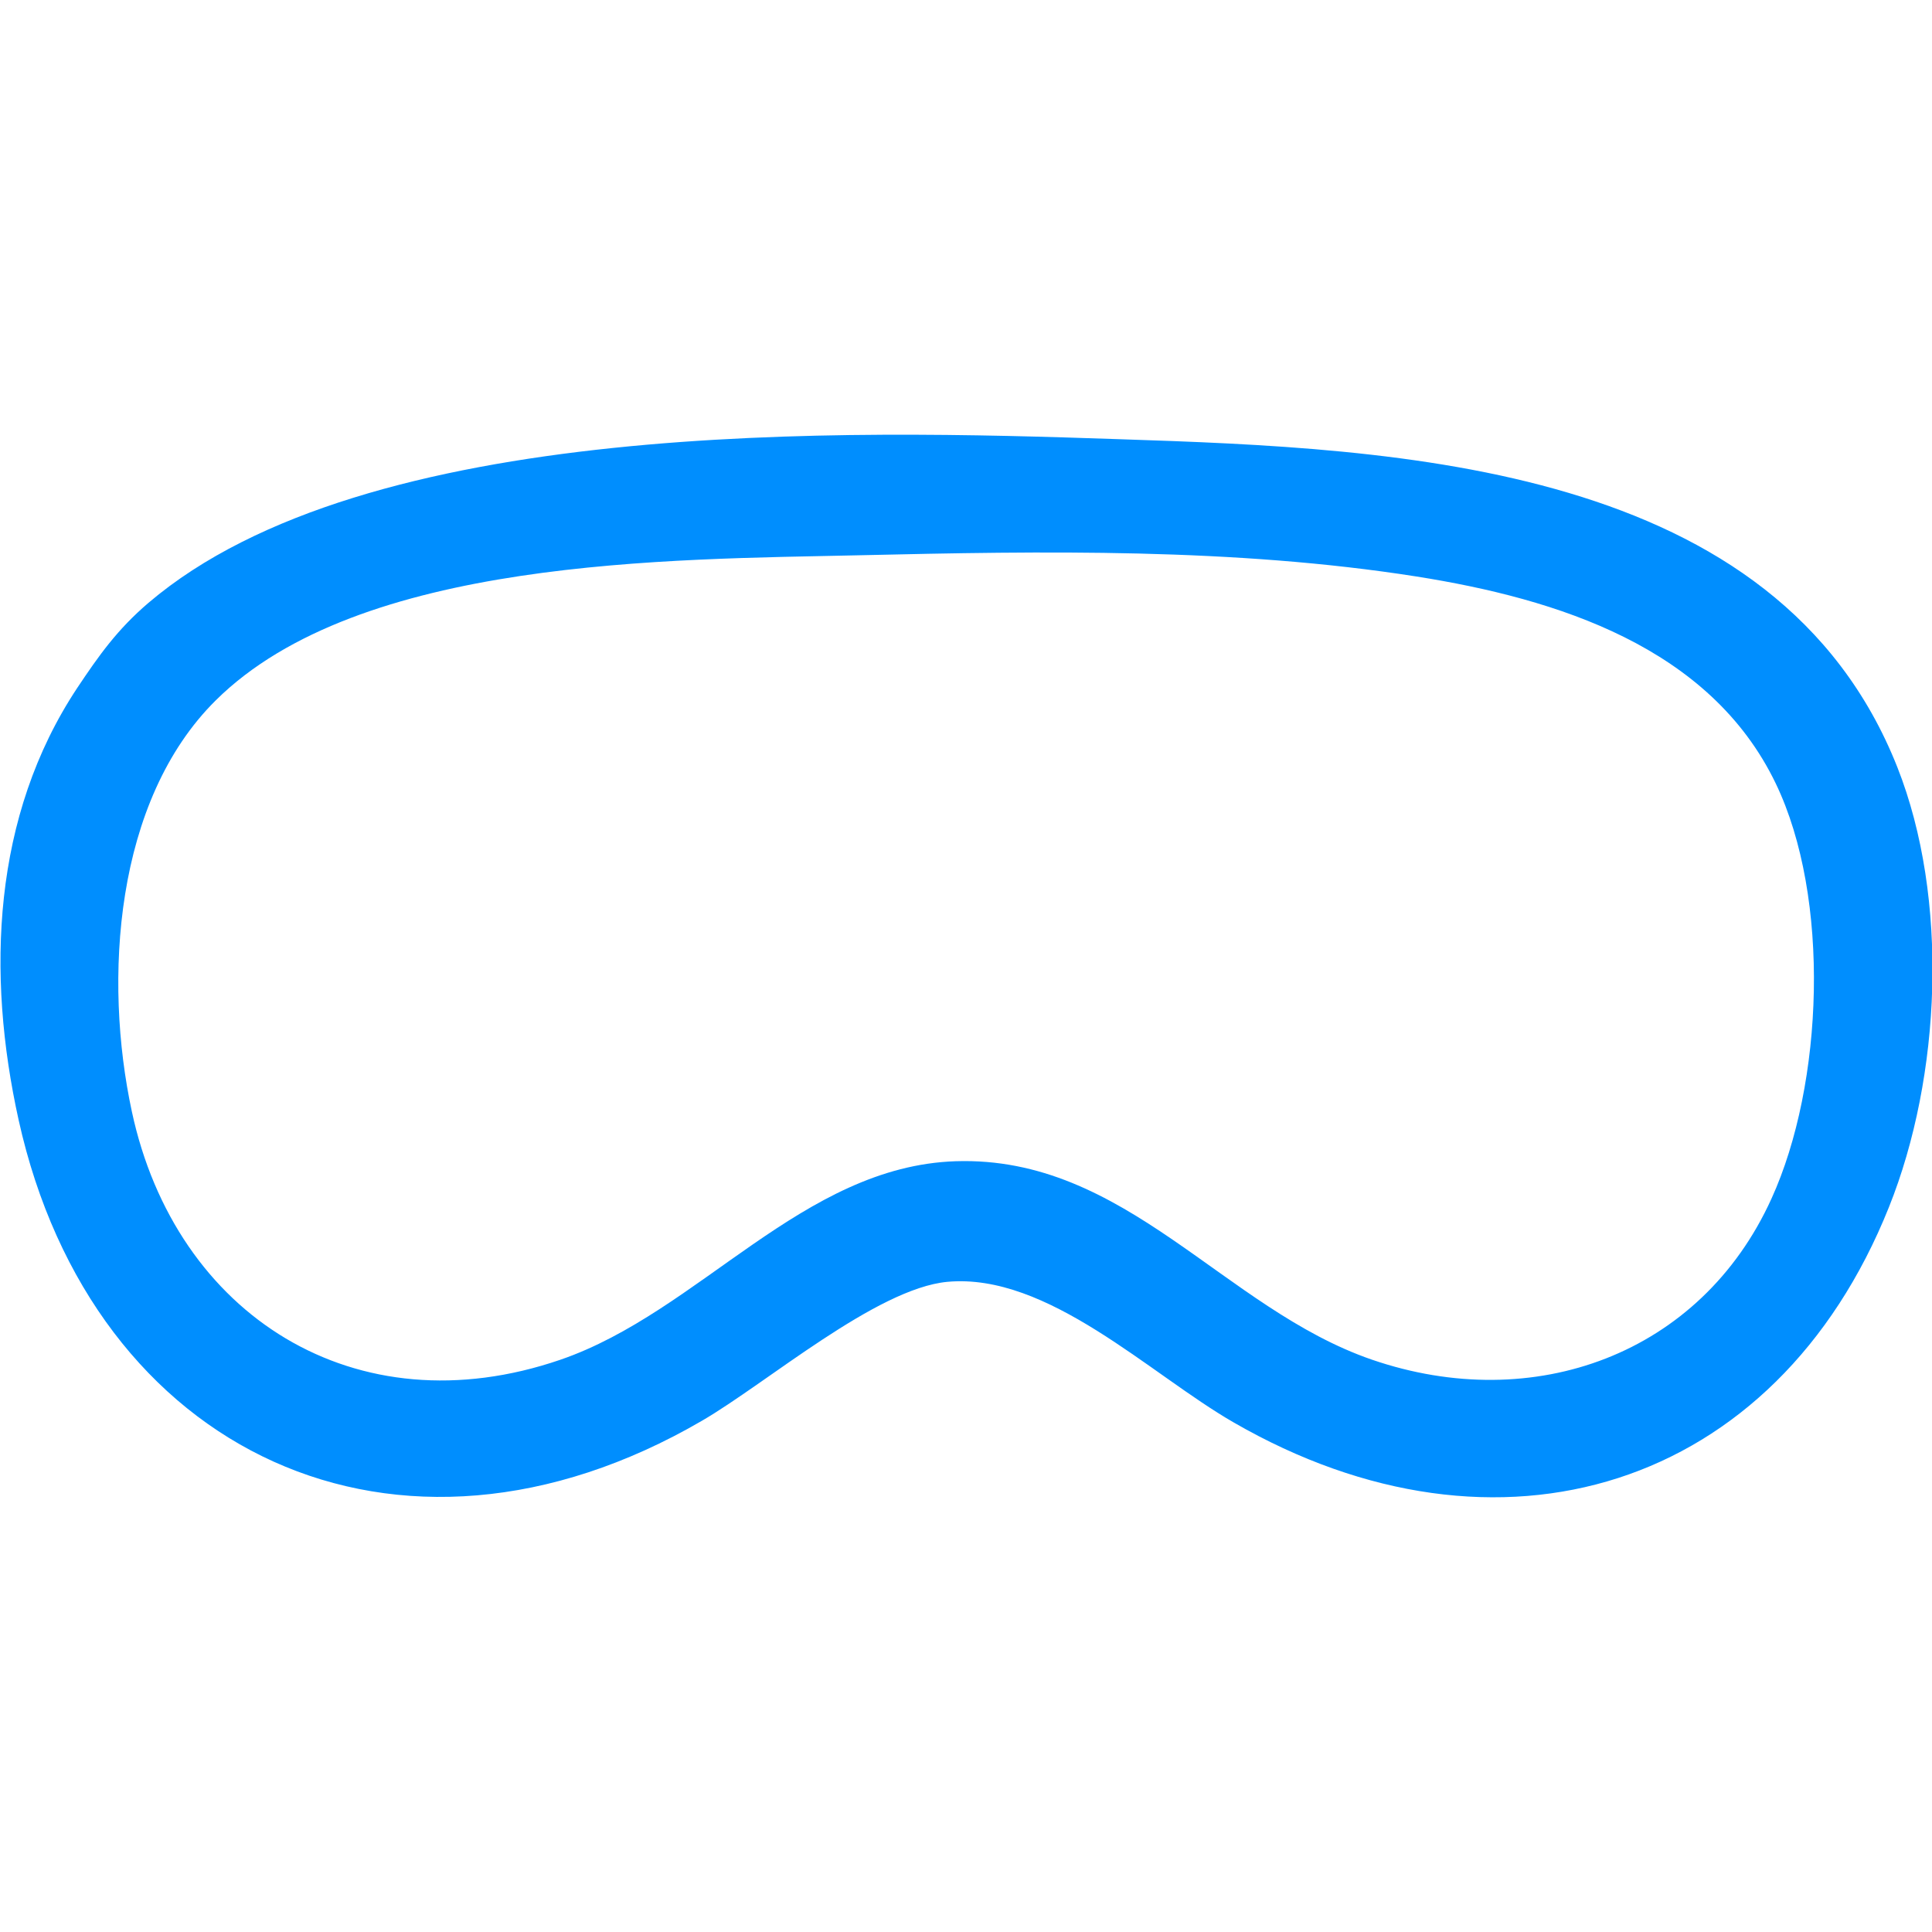 <svg width="40" height="40" viewBox="0 0 40 40" fill="none" xmlns="http://www.w3.org/2000/svg">
<g clip-path="url(#clip0_8828_94364)">
<path d="M39.281 15.88C36.792 9.604 29 9.285 23.169 9.093C17.498 8.9 7.584 8.642 3.074 12.481C2.43 13.031 2.052 13.564 1.597 14.246C-0.158 16.897 -0.286 20.154 0.386 23.19C1.913 30.081 8.228 33.084 14.532 29.416C15.876 28.635 18.142 26.677 19.614 26.539C21.691 26.347 23.802 28.448 25.54 29.449C31.016 32.611 36.765 30.846 39.108 24.994C40.192 22.288 40.358 18.602 39.281 15.88ZM28.406 28.151C25.335 27.095 23.307 23.927 19.786 24.042C16.615 24.147 14.482 27.161 11.605 28.151C7.362 29.608 3.635 27.232 2.73 23.014C2.141 20.28 2.369 16.578 4.468 14.499C7.445 11.551 13.854 11.584 17.798 11.496C21.602 11.408 25.551 11.342 29.328 11.936C32.244 12.398 35.404 13.394 36.765 16.221C37.903 18.586 37.759 22.442 36.676 24.818C35.21 28.046 31.755 29.3 28.406 28.151Z" fill="#008EFE"/>
</g>
<defs>
<clipPath id="clip0_8828_94364">
<rect width="40" height="40" fill="white"/>
</clipPath>
</defs>
</svg>

